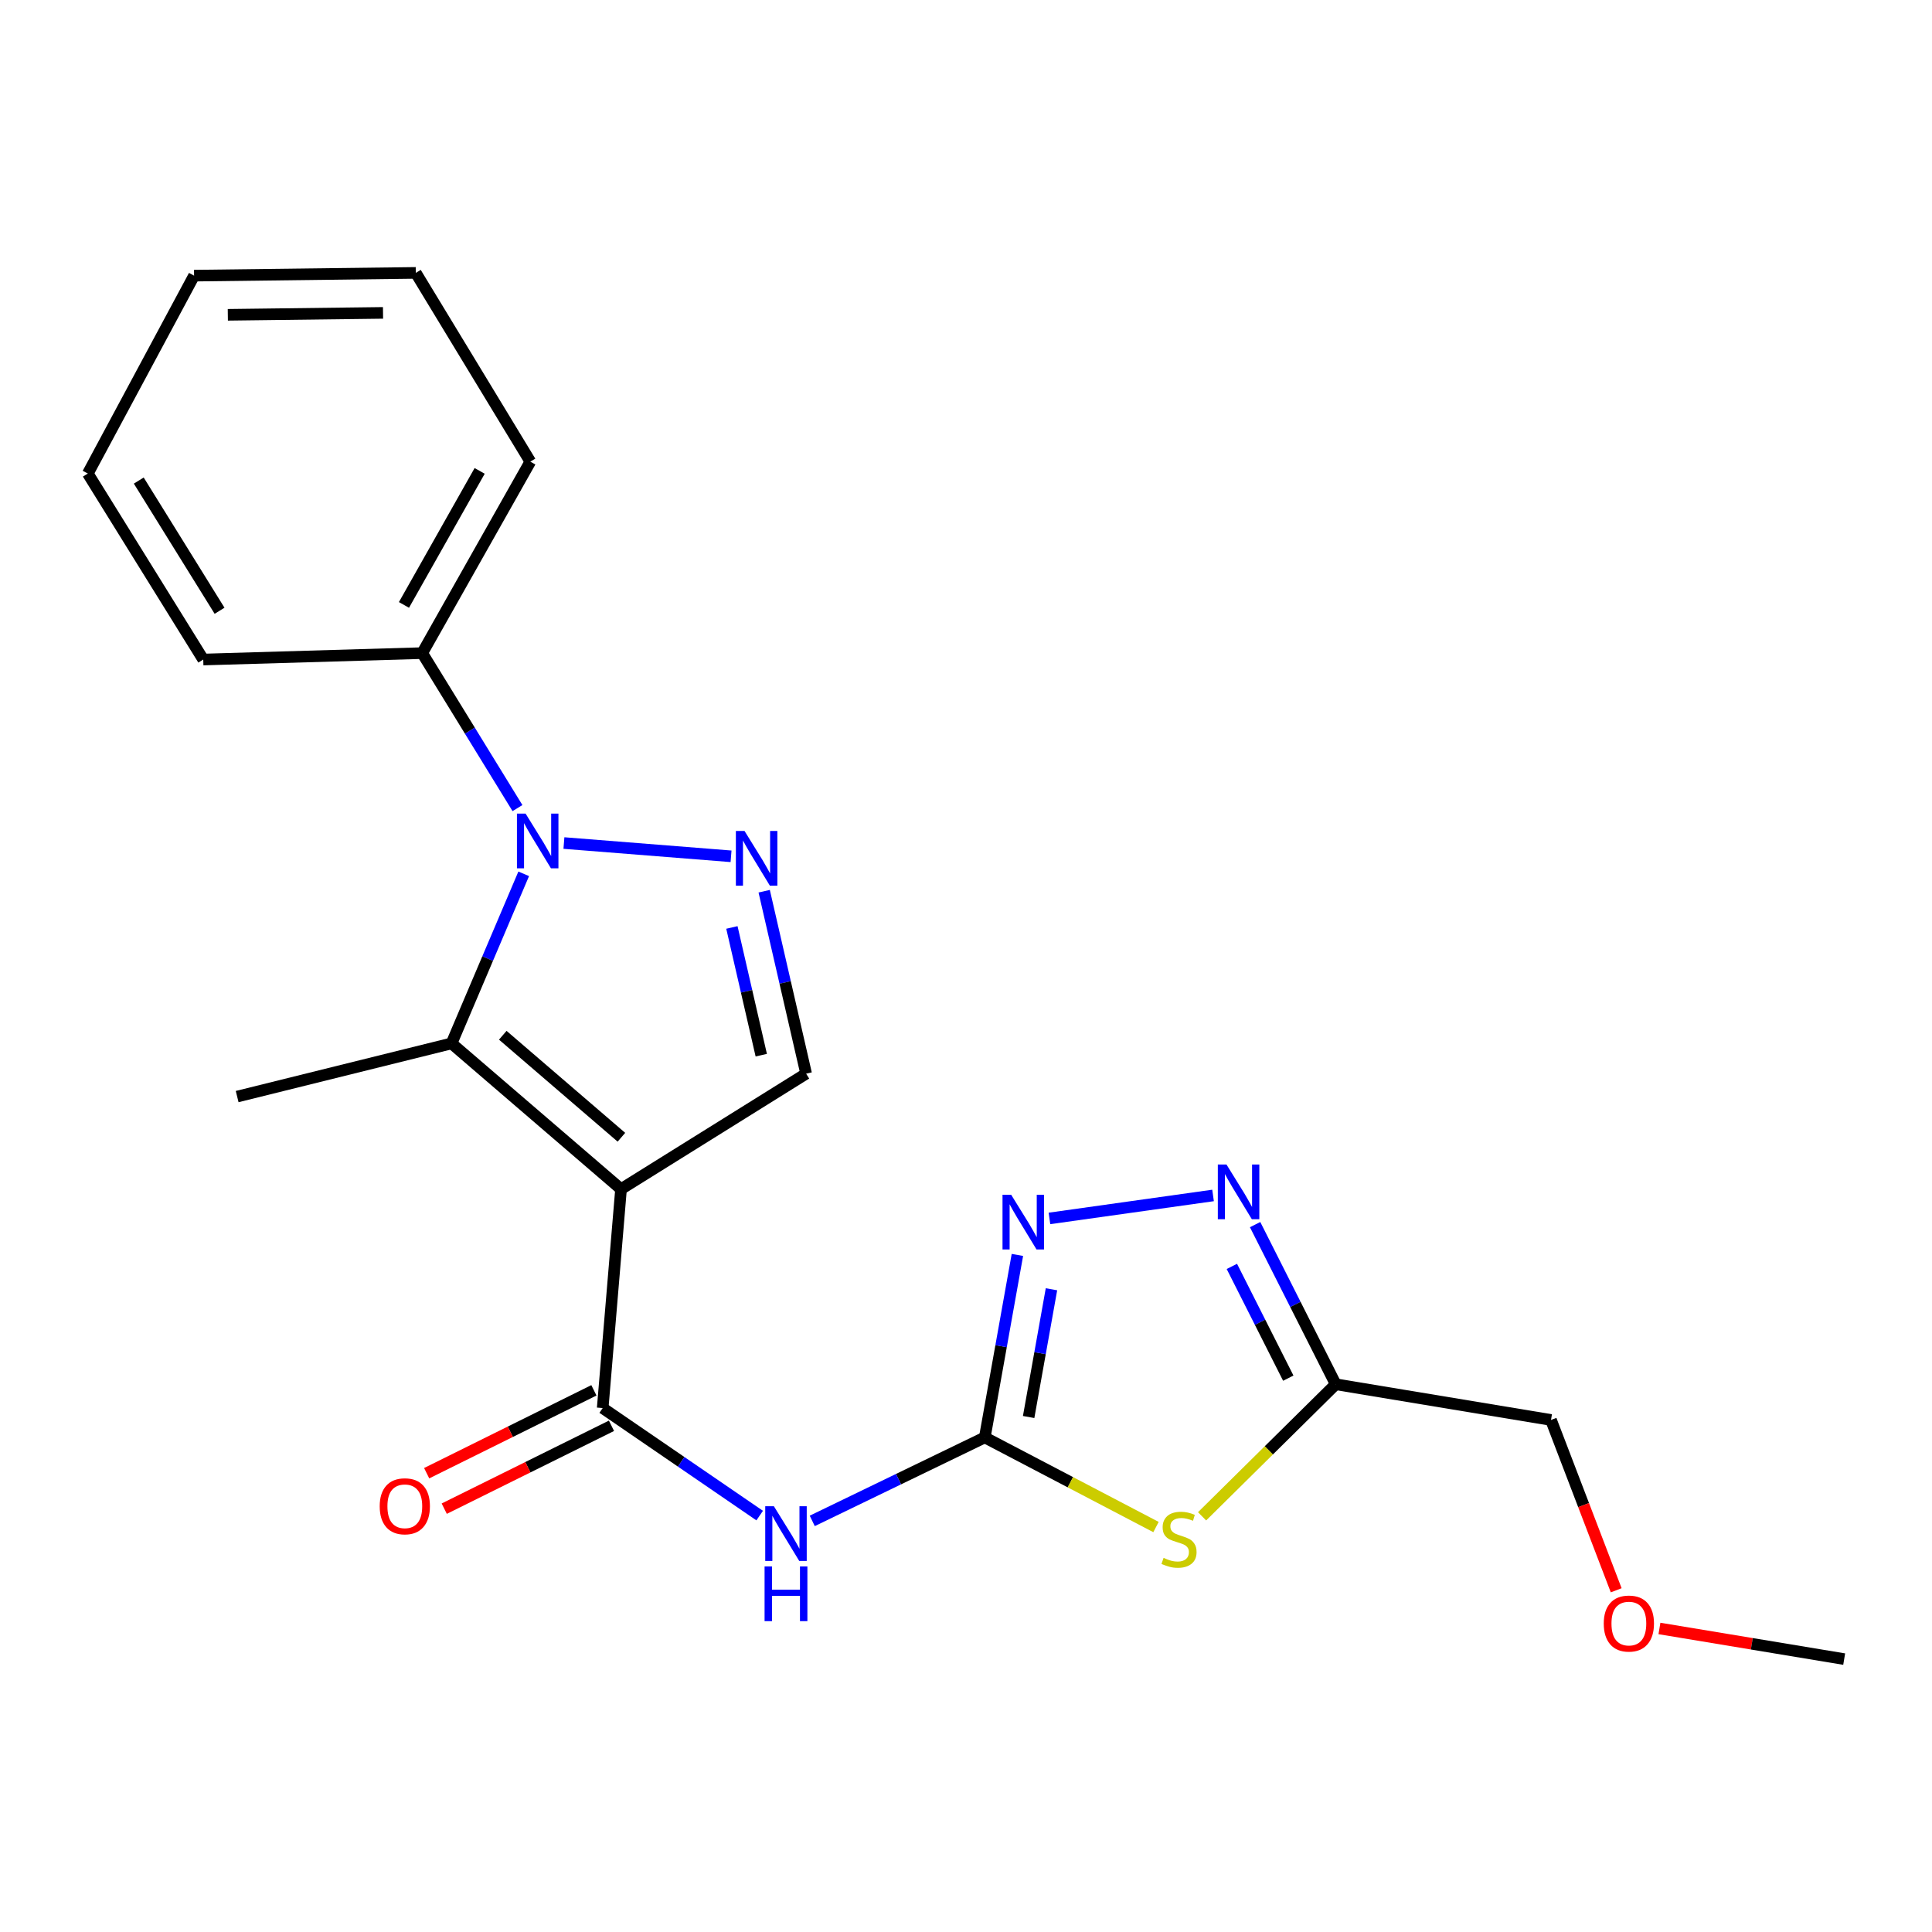 <?xml version='1.0' encoding='iso-8859-1'?>
<svg version='1.1' baseProfile='full'
              xmlns='http://www.w3.org/2000/svg'
                      xmlns:rdkit='http://www.rdkit.org/xml'
                      xmlns:xlink='http://www.w3.org/1999/xlink'
                  xml:space='preserve'
width='1000px' height='1000px' viewBox='0 0 1000 1000'>
<!-- END OF HEADER -->
<rect style='opacity:1.0;fill:#FFFFFF;stroke:none' width='1000' height='1000' x='0' y='0'> </rect>
<path class='bond-1' d='M 321.444,615.486 L 233.72,540.066' style='fill:none;fill-rule:evenodd;stroke:#000000;stroke-width:6px;stroke-linecap:butt;stroke-linejoin:miter;stroke-opacity:1' />
<path class='bond-1' d='M 321.642,588.637 L 260.235,535.843' style='fill:none;fill-rule:evenodd;stroke:#000000;stroke-width:6px;stroke-linecap:butt;stroke-linejoin:miter;stroke-opacity:1' />
<path class='bond-4' d='M 321.444,615.486 L 311.951,728.809' style='fill:none;fill-rule:evenodd;stroke:#000000;stroke-width:6px;stroke-linecap:butt;stroke-linejoin:miter;stroke-opacity:1' />
<path class='bond-8' d='M 321.444,615.486 L 417.25,555.728' style='fill:none;fill-rule:evenodd;stroke:#000000;stroke-width:6px;stroke-linecap:butt;stroke-linejoin:miter;stroke-opacity:1' />
<path class='bond-0' d='M 271.068,452.287 L 252.394,496.176' style='fill:none;fill-rule:evenodd;stroke:#0000FF;stroke-width:6px;stroke-linecap:butt;stroke-linejoin:miter;stroke-opacity:1' />
<path class='bond-0' d='M 252.394,496.176 L 233.72,540.066' style='fill:none;fill-rule:evenodd;stroke:#000000;stroke-width:6px;stroke-linecap:butt;stroke-linejoin:miter;stroke-opacity:1' />
<path class='bond-11' d='M 267.846,418.266 L 243.191,378.159' style='fill:none;fill-rule:evenodd;stroke:#0000FF;stroke-width:6px;stroke-linecap:butt;stroke-linejoin:miter;stroke-opacity:1' />
<path class='bond-11' d='M 243.191,378.159 L 218.536,338.051' style='fill:none;fill-rule:evenodd;stroke:#000000;stroke-width:6px;stroke-linecap:butt;stroke-linejoin:miter;stroke-opacity:1' />
<path class='bond-22' d='M 291.887,436.357 L 378.387,443.221' style='fill:none;fill-rule:evenodd;stroke:#0000FF;stroke-width:6px;stroke-linecap:butt;stroke-linejoin:miter;stroke-opacity:1' />
<path class='bond-13' d='M 233.72,540.066 L 122.753,567.589' style='fill:none;fill-rule:evenodd;stroke:#000000;stroke-width:6px;stroke-linecap:butt;stroke-linejoin:miter;stroke-opacity:1' />
<path class='bond-2' d='M 395.54,461.291 L 406.395,508.51' style='fill:none;fill-rule:evenodd;stroke:#0000FF;stroke-width:6px;stroke-linecap:butt;stroke-linejoin:miter;stroke-opacity:1' />
<path class='bond-2' d='M 406.395,508.51 L 417.25,555.728' style='fill:none;fill-rule:evenodd;stroke:#000000;stroke-width:6px;stroke-linecap:butt;stroke-linejoin:miter;stroke-opacity:1' />
<path class='bond-2' d='M 378.829,480.047 L 386.428,513.1' style='fill:none;fill-rule:evenodd;stroke:#0000FF;stroke-width:6px;stroke-linecap:butt;stroke-linejoin:miter;stroke-opacity:1' />
<path class='bond-2' d='M 386.428,513.1 L 394.026,546.153' style='fill:none;fill-rule:evenodd;stroke:#000000;stroke-width:6px;stroke-linecap:butt;stroke-linejoin:miter;stroke-opacity:1' />
<path class='bond-3' d='M 509.721,744.005 L 465.071,765.609' style='fill:none;fill-rule:evenodd;stroke:#000000;stroke-width:6px;stroke-linecap:butt;stroke-linejoin:miter;stroke-opacity:1' />
<path class='bond-3' d='M 465.071,765.609 L 420.421,787.212' style='fill:none;fill-rule:evenodd;stroke:#0000FF;stroke-width:6px;stroke-linecap:butt;stroke-linejoin:miter;stroke-opacity:1' />
<path class='bond-5' d='M 509.721,744.005 L 554.032,767.202' style='fill:none;fill-rule:evenodd;stroke:#000000;stroke-width:6px;stroke-linecap:butt;stroke-linejoin:miter;stroke-opacity:1' />
<path class='bond-5' d='M 554.032,767.202 L 598.344,790.399' style='fill:none;fill-rule:evenodd;stroke:#CCCC00;stroke-width:6px;stroke-linecap:butt;stroke-linejoin:miter;stroke-opacity:1' />
<path class='bond-7' d='M 509.721,744.005 L 518.162,696.777' style='fill:none;fill-rule:evenodd;stroke:#000000;stroke-width:6px;stroke-linecap:butt;stroke-linejoin:miter;stroke-opacity:1' />
<path class='bond-7' d='M 518.162,696.777 L 526.603,649.55' style='fill:none;fill-rule:evenodd;stroke:#0000FF;stroke-width:6px;stroke-linecap:butt;stroke-linejoin:miter;stroke-opacity:1' />
<path class='bond-7' d='M 532.422,733.442 L 538.331,700.382' style='fill:none;fill-rule:evenodd;stroke:#000000;stroke-width:6px;stroke-linecap:butt;stroke-linejoin:miter;stroke-opacity:1' />
<path class='bond-7' d='M 538.331,700.382 L 544.239,667.323' style='fill:none;fill-rule:evenodd;stroke:#0000FF;stroke-width:6px;stroke-linecap:butt;stroke-linejoin:miter;stroke-opacity:1' />
<path class='bond-6' d='M 311.951,728.809 L 352.58,756.638' style='fill:none;fill-rule:evenodd;stroke:#000000;stroke-width:6px;stroke-linecap:butt;stroke-linejoin:miter;stroke-opacity:1' />
<path class='bond-6' d='M 352.58,756.638 L 393.209,784.466' style='fill:none;fill-rule:evenodd;stroke:#0000FF;stroke-width:6px;stroke-linecap:butt;stroke-linejoin:miter;stroke-opacity:1' />
<path class='bond-12' d='M 307.402,719.63 L 264.122,741.078' style='fill:none;fill-rule:evenodd;stroke:#000000;stroke-width:6px;stroke-linecap:butt;stroke-linejoin:miter;stroke-opacity:1' />
<path class='bond-12' d='M 264.122,741.078 L 220.841,762.526' style='fill:none;fill-rule:evenodd;stroke:#FF0000;stroke-width:6px;stroke-linecap:butt;stroke-linejoin:miter;stroke-opacity:1' />
<path class='bond-12' d='M 316.5,737.988 L 273.219,759.436' style='fill:none;fill-rule:evenodd;stroke:#000000;stroke-width:6px;stroke-linecap:butt;stroke-linejoin:miter;stroke-opacity:1' />
<path class='bond-12' d='M 273.219,759.436 L 229.938,780.884' style='fill:none;fill-rule:evenodd;stroke:#FF0000;stroke-width:6px;stroke-linecap:butt;stroke-linejoin:miter;stroke-opacity:1' />
<path class='bond-10' d='M 622.192,784.847 L 656.777,750.67' style='fill:none;fill-rule:evenodd;stroke:#CCCC00;stroke-width:6px;stroke-linecap:butt;stroke-linejoin:miter;stroke-opacity:1' />
<path class='bond-10' d='M 656.777,750.67 L 691.361,716.494' style='fill:none;fill-rule:evenodd;stroke:#000000;stroke-width:6px;stroke-linecap:butt;stroke-linejoin:miter;stroke-opacity:1' />
<path class='bond-9' d='M 543.193,630.656 L 627.874,618.764' style='fill:none;fill-rule:evenodd;stroke:#0000FF;stroke-width:6px;stroke-linecap:butt;stroke-linejoin:miter;stroke-opacity:1' />
<path class='bond-23' d='M 649.642,633.858 L 670.502,675.176' style='fill:none;fill-rule:evenodd;stroke:#0000FF;stroke-width:6px;stroke-linecap:butt;stroke-linejoin:miter;stroke-opacity:1' />
<path class='bond-23' d='M 670.502,675.176 L 691.361,716.494' style='fill:none;fill-rule:evenodd;stroke:#000000;stroke-width:6px;stroke-linecap:butt;stroke-linejoin:miter;stroke-opacity:1' />
<path class='bond-23' d='M 637.61,655.487 L 652.212,684.409' style='fill:none;fill-rule:evenodd;stroke:#0000FF;stroke-width:6px;stroke-linecap:butt;stroke-linejoin:miter;stroke-opacity:1' />
<path class='bond-23' d='M 652.212,684.409 L 666.814,713.332' style='fill:none;fill-rule:evenodd;stroke:#000000;stroke-width:6px;stroke-linecap:butt;stroke-linejoin:miter;stroke-opacity:1' />
<path class='bond-14' d='M 691.361,716.494 L 802.795,734.967' style='fill:none;fill-rule:evenodd;stroke:#000000;stroke-width:6px;stroke-linecap:butt;stroke-linejoin:miter;stroke-opacity:1' />
<path class='bond-16' d='M 218.536,338.051 L 274.503,238.944' style='fill:none;fill-rule:evenodd;stroke:#000000;stroke-width:6px;stroke-linecap:butt;stroke-linejoin:miter;stroke-opacity:1' />
<path class='bond-16' d='M 209.09,313.11 L 248.268,243.736' style='fill:none;fill-rule:evenodd;stroke:#000000;stroke-width:6px;stroke-linecap:butt;stroke-linejoin:miter;stroke-opacity:1' />
<path class='bond-17' d='M 218.536,338.051 L 105.201,341.375' style='fill:none;fill-rule:evenodd;stroke:#000000;stroke-width:6px;stroke-linecap:butt;stroke-linejoin:miter;stroke-opacity:1' />
<path class='bond-15' d='M 802.795,734.967 L 819.668,779.047' style='fill:none;fill-rule:evenodd;stroke:#000000;stroke-width:6px;stroke-linecap:butt;stroke-linejoin:miter;stroke-opacity:1' />
<path class='bond-15' d='M 819.668,779.047 L 836.54,823.127' style='fill:none;fill-rule:evenodd;stroke:#FF0000;stroke-width:6px;stroke-linecap:butt;stroke-linejoin:miter;stroke-opacity:1' />
<path class='bond-18' d='M 858.924,842.891 L 906.735,850.821' style='fill:none;fill-rule:evenodd;stroke:#FF0000;stroke-width:6px;stroke-linecap:butt;stroke-linejoin:miter;stroke-opacity:1' />
<path class='bond-18' d='M 906.735,850.821 L 954.545,858.751' style='fill:none;fill-rule:evenodd;stroke:#000000;stroke-width:6px;stroke-linecap:butt;stroke-linejoin:miter;stroke-opacity:1' />
<path class='bond-20' d='M 274.503,238.944 L 215.212,141.249' style='fill:none;fill-rule:evenodd;stroke:#000000;stroke-width:6px;stroke-linecap:butt;stroke-linejoin:miter;stroke-opacity:1' />
<path class='bond-19' d='M 105.201,341.375 L 45.455,245.102' style='fill:none;fill-rule:evenodd;stroke:#000000;stroke-width:6px;stroke-linecap:butt;stroke-linejoin:miter;stroke-opacity:1' />
<path class='bond-19' d='M 113.647,316.13 L 71.825,248.739' style='fill:none;fill-rule:evenodd;stroke:#000000;stroke-width:6px;stroke-linecap:butt;stroke-linejoin:miter;stroke-opacity:1' />
<path class='bond-21' d='M 45.455,245.102 L 100.454,142.672' style='fill:none;fill-rule:evenodd;stroke:#000000;stroke-width:6px;stroke-linecap:butt;stroke-linejoin:miter;stroke-opacity:1' />
<path class='bond-24' d='M 215.212,141.249 L 100.454,142.672' style='fill:none;fill-rule:evenodd;stroke:#000000;stroke-width:6px;stroke-linecap:butt;stroke-linejoin:miter;stroke-opacity:1' />
<path class='bond-24' d='M 198.252,161.949 L 117.922,162.945' style='fill:none;fill-rule:evenodd;stroke:#000000;stroke-width:6px;stroke-linecap:butt;stroke-linejoin:miter;stroke-opacity:1' />
<path  class='atom-1' d='M 272.045 421.12
L 281.325 436.12
Q 282.245 437.6, 283.725 440.28
Q 285.205 442.96, 285.285 443.12
L 285.285 421.12
L 289.045 421.12
L 289.045 449.44
L 285.165 449.44
L 275.205 433.04
Q 274.045 431.12, 272.805 428.92
Q 271.605 426.72, 271.245 426.04
L 271.245 449.44
L 267.565 449.44
L 267.565 421.12
L 272.045 421.12
' fill='#0000FF'/>
<path  class='atom-3' d='M 385.368 430.112
L 394.648 445.112
Q 395.568 446.592, 397.048 449.272
Q 398.528 451.952, 398.608 452.112
L 398.608 430.112
L 402.368 430.112
L 402.368 458.432
L 398.488 458.432
L 388.528 442.032
Q 387.368 440.112, 386.128 437.912
Q 384.928 435.712, 384.568 435.032
L 384.568 458.432
L 380.888 458.432
L 380.888 430.112
L 385.368 430.112
' fill='#0000FF'/>
<path  class='atom-6' d='M 602.261 806.357
Q 602.581 806.477, 603.901 807.037
Q 605.221 807.597, 606.661 807.957
Q 608.141 808.277, 609.581 808.277
Q 612.261 808.277, 613.821 806.997
Q 615.381 805.677, 615.381 803.397
Q 615.381 801.837, 614.581 800.877
Q 613.821 799.917, 612.621 799.397
Q 611.421 798.877, 609.421 798.277
Q 606.901 797.517, 605.381 796.797
Q 603.901 796.077, 602.821 794.557
Q 601.781 793.037, 601.781 790.477
Q 601.781 786.917, 604.181 784.717
Q 606.621 782.517, 611.421 782.517
Q 614.701 782.517, 618.421 784.077
L 617.501 787.157
Q 614.101 785.757, 611.541 785.757
Q 608.781 785.757, 607.261 786.917
Q 605.741 788.037, 605.781 789.997
Q 605.781 791.517, 606.541 792.437
Q 607.341 793.357, 608.461 793.877
Q 609.621 794.397, 611.541 794.997
Q 614.101 795.797, 615.621 796.597
Q 617.141 797.397, 618.221 799.037
Q 619.341 800.637, 619.341 803.397
Q 619.341 807.317, 616.701 809.437
Q 614.101 811.517, 609.741 811.517
Q 607.221 811.517, 605.301 810.957
Q 603.421 810.437, 601.181 809.517
L 602.261 806.357
' fill='#CCCC00'/>
<path  class='atom-7' d='M 400.564 779.632
L 409.844 794.632
Q 410.764 796.112, 412.244 798.792
Q 413.724 801.472, 413.804 801.632
L 413.804 779.632
L 417.564 779.632
L 417.564 807.952
L 413.684 807.952
L 403.724 791.552
Q 402.564 789.632, 401.324 787.432
Q 400.124 785.232, 399.764 784.552
L 399.764 807.952
L 396.084 807.952
L 396.084 779.632
L 400.564 779.632
' fill='#0000FF'/>
<path  class='atom-7' d='M 395.744 810.784
L 399.584 810.784
L 399.584 822.824
L 414.064 822.824
L 414.064 810.784
L 417.904 810.784
L 417.904 839.104
L 414.064 839.104
L 414.064 826.024
L 399.584 826.024
L 399.584 839.104
L 395.744 839.104
L 395.744 810.784
' fill='#0000FF'/>
<path  class='atom-8' d='M 523.38 618.4
L 532.66 633.4
Q 533.58 634.88, 535.06 637.56
Q 536.54 640.24, 536.62 640.4
L 536.62 618.4
L 540.38 618.4
L 540.38 646.72
L 536.5 646.72
L 526.54 630.32
Q 525.38 628.4, 524.14 626.2
Q 522.94 624, 522.58 623.32
L 522.58 646.72
L 518.9 646.72
L 518.9 618.4
L 523.38 618.4
' fill='#0000FF'/>
<path  class='atom-10' d='M 634.825 602.749
L 644.105 617.749
Q 645.025 619.229, 646.505 621.909
Q 647.985 624.589, 648.065 624.749
L 648.065 602.749
L 651.825 602.749
L 651.825 631.069
L 647.945 631.069
L 637.985 614.669
Q 636.825 612.749, 635.585 610.549
Q 634.385 608.349, 634.025 607.669
L 634.025 631.069
L 630.345 631.069
L 630.345 602.749
L 634.825 602.749
' fill='#0000FF'/>
<path  class='atom-13' d='M 196.532 779.644
Q 196.532 772.844, 199.892 769.044
Q 203.252 765.244, 209.532 765.244
Q 215.812 765.244, 219.172 769.044
Q 222.532 772.844, 222.532 779.644
Q 222.532 786.524, 219.132 790.444
Q 215.732 794.324, 209.532 794.324
Q 203.292 794.324, 199.892 790.444
Q 196.532 786.564, 196.532 779.644
M 209.532 791.124
Q 213.852 791.124, 216.172 788.244
Q 218.532 785.324, 218.532 779.644
Q 218.532 774.084, 216.172 771.284
Q 213.852 768.444, 209.532 768.444
Q 205.212 768.444, 202.852 771.244
Q 200.532 774.044, 200.532 779.644
Q 200.532 785.364, 202.852 788.244
Q 205.212 791.124, 209.532 791.124
' fill='#FF0000'/>
<path  class='atom-16' d='M 830.1 840.346
Q 830.1 833.546, 833.46 829.746
Q 836.82 825.946, 843.1 825.946
Q 849.38 825.946, 852.74 829.746
Q 856.1 833.546, 856.1 840.346
Q 856.1 847.226, 852.7 851.146
Q 849.3 855.026, 843.1 855.026
Q 836.86 855.026, 833.46 851.146
Q 830.1 847.266, 830.1 840.346
M 843.1 851.826
Q 847.42 851.826, 849.74 848.946
Q 852.1 846.026, 852.1 840.346
Q 852.1 834.786, 849.74 831.986
Q 847.42 829.146, 843.1 829.146
Q 838.78 829.146, 836.42 831.946
Q 834.1 834.746, 834.1 840.346
Q 834.1 846.066, 836.42 848.946
Q 838.78 851.826, 843.1 851.826
' fill='#FF0000'/>
</svg>
